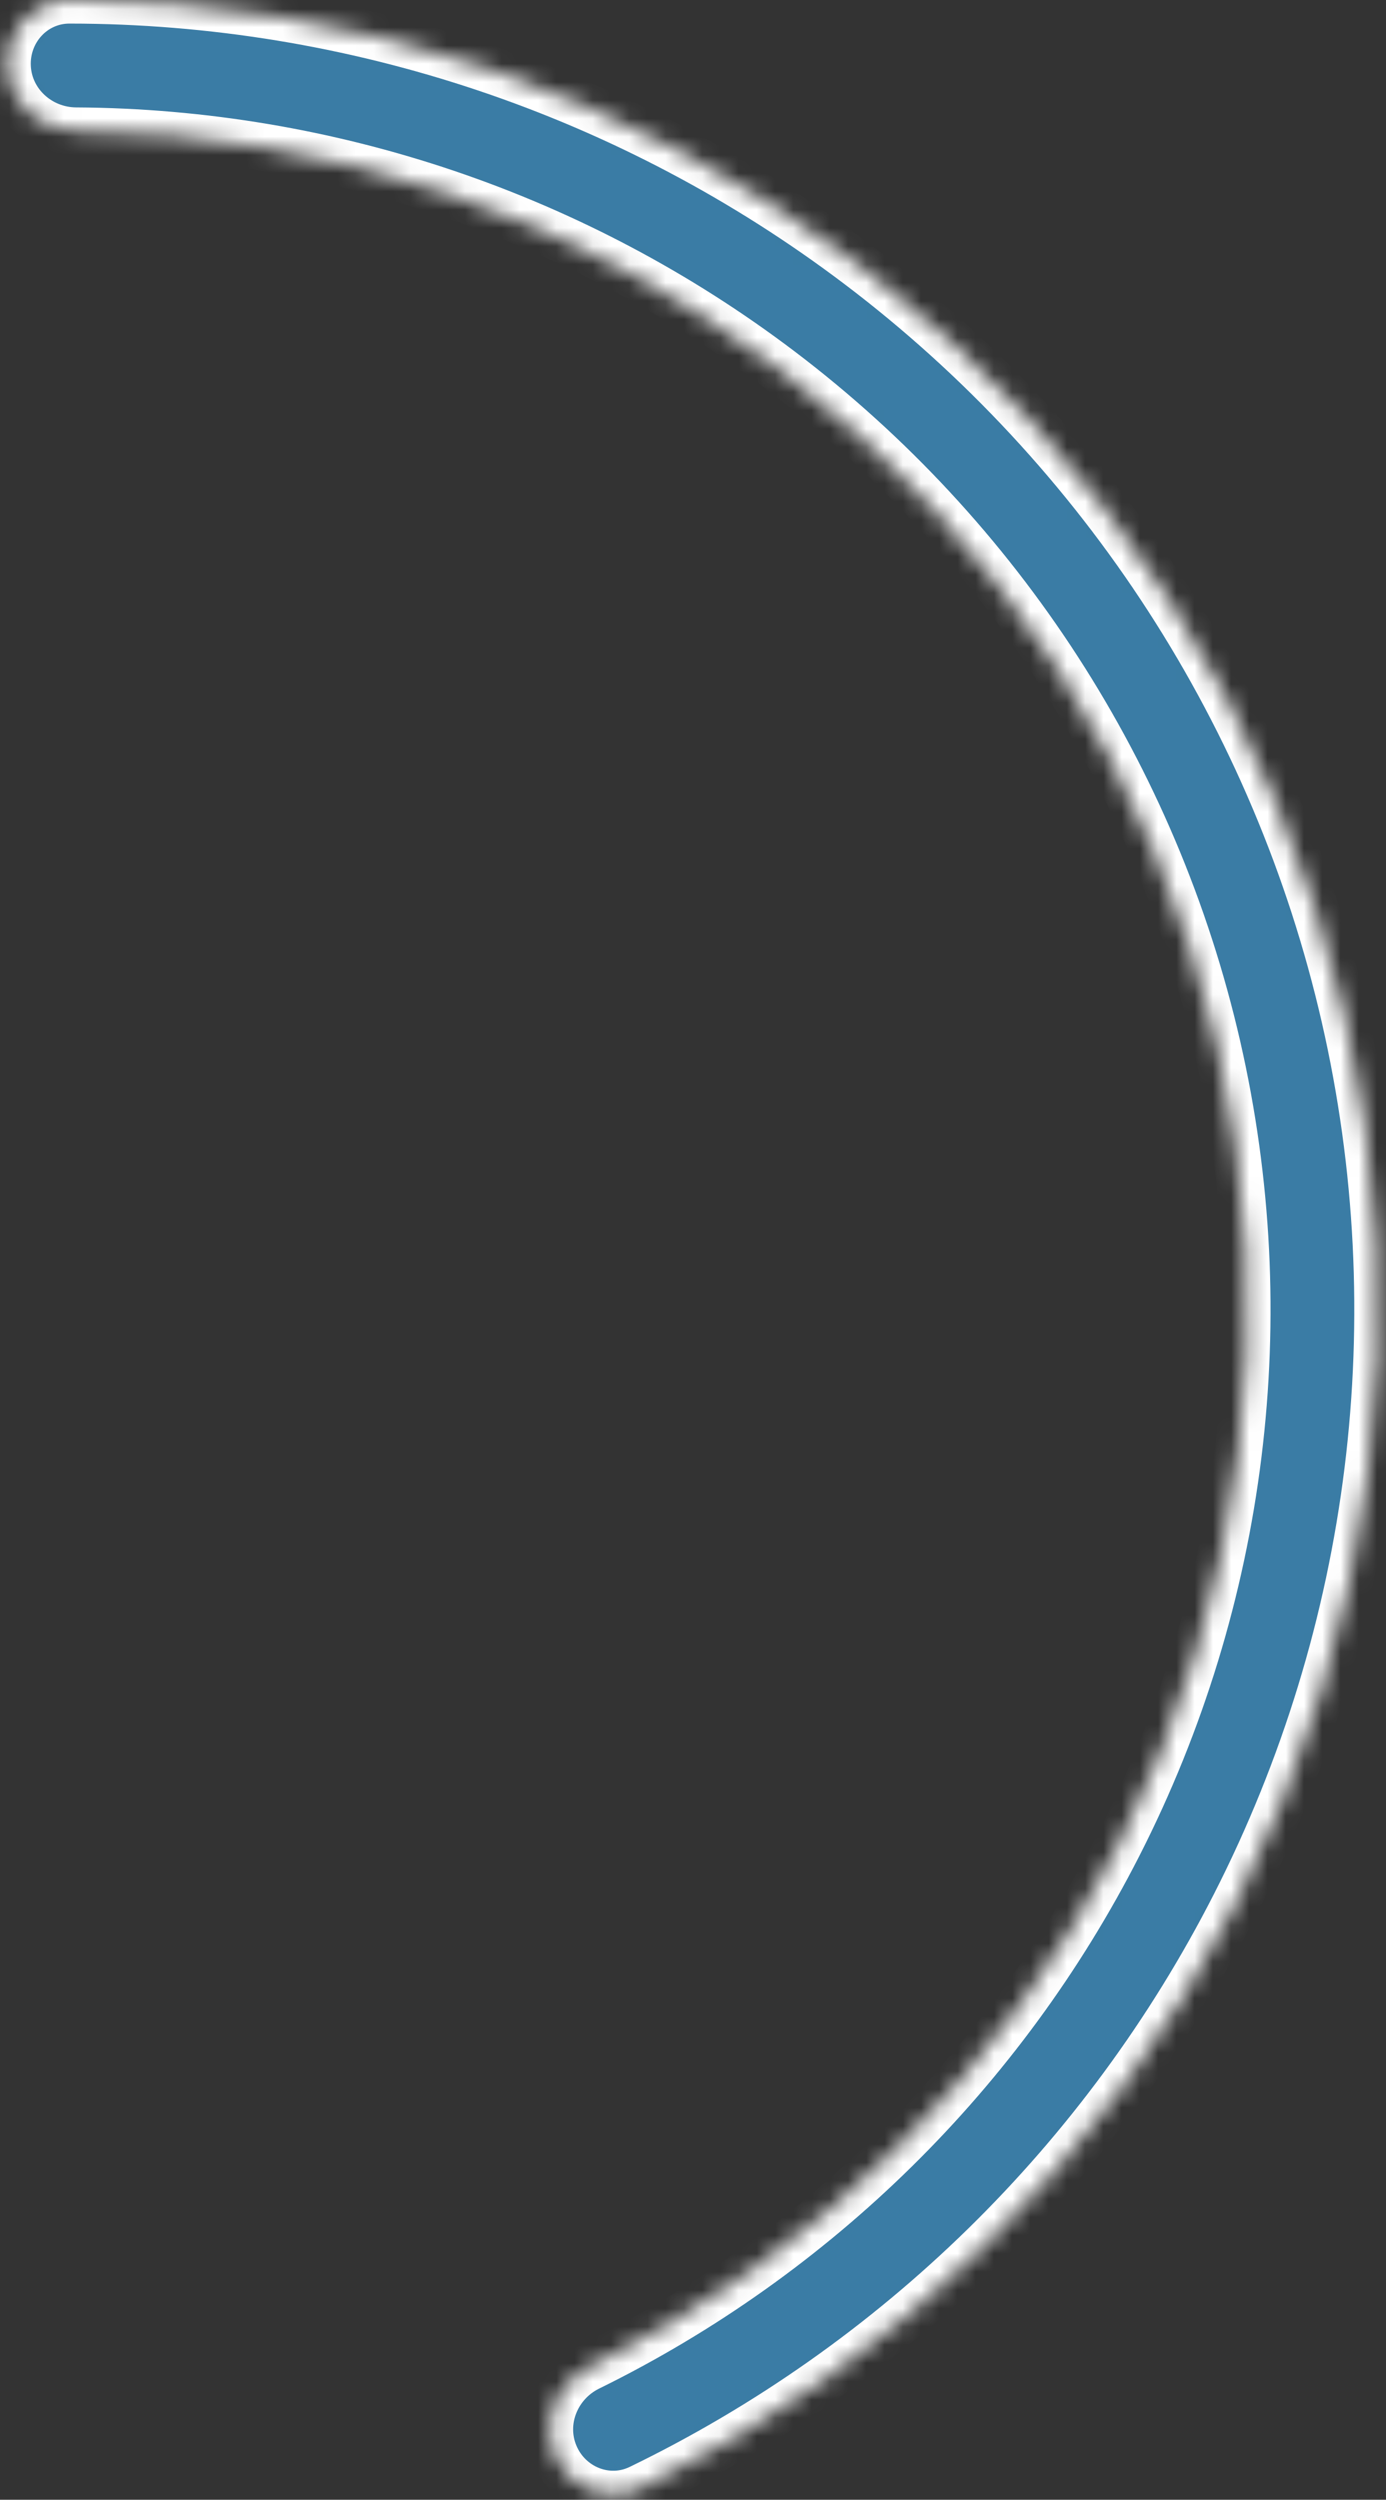 <?xml version="1.0" encoding="utf-8"?>
<svg xmlns="http://www.w3.org/2000/svg" fill="none" height="100%" overflow="visible" preserveAspectRatio="none" style="display: block;" viewBox="0 0 76 137" width="100%">
<rect x="0" y="0" width="76" height="137" fill="#333333" stroke="none"/>
<g id="Ellipse 111">
<mask fill="white" id="path-1-inside-1_0_312">
<path d="M30.42 134.545C31.195 136.369 33.306 137.228 35.09 136.364C49.122 129.561 60.589 118.355 67.708 104.408C75.372 89.393 77.506 72.159 73.737 55.728C69.968 39.297 60.535 24.717 47.093 14.544C34.608 5.094 19.402 0.006 3.808 -4.49534e-05C1.826 -0.001 0.3 1.693 0.399 3.673V3.673C0.497 5.652 2.182 7.167 4.164 7.179C18.073 7.262 31.62 11.835 42.762 20.267C54.86 29.423 63.349 42.545 66.741 57.333C70.133 72.121 68.212 87.631 61.315 101.145C54.963 113.59 44.763 123.611 32.281 129.748C30.503 130.622 29.646 132.72 30.42 134.545V134.545Z"/>
</mask>
<path d="M30.42 134.545C31.195 136.369 33.306 137.228 35.09 136.364C49.122 129.561 60.589 118.355 67.708 104.408C75.372 89.393 77.506 72.159 73.737 55.728C69.968 39.297 60.535 24.717 47.093 14.544C34.608 5.094 19.402 0.006 3.808 -4.49534e-05C1.826 -0.001 0.3 1.693 0.399 3.673V3.673C0.497 5.652 2.182 7.167 4.164 7.179C18.073 7.262 31.62 11.835 42.762 20.267C54.86 29.423 63.349 42.545 66.741 57.333C70.133 72.121 68.212 87.631 61.315 101.145C54.963 113.59 44.763 123.611 32.281 129.748C30.503 130.622 29.646 132.72 30.42 134.545V134.545Z" fill="#3A7CA5" mask="url(#path-1-inside-1_0_312)" stroke="white" stroke-width="2.585"/>
</g>
</svg>